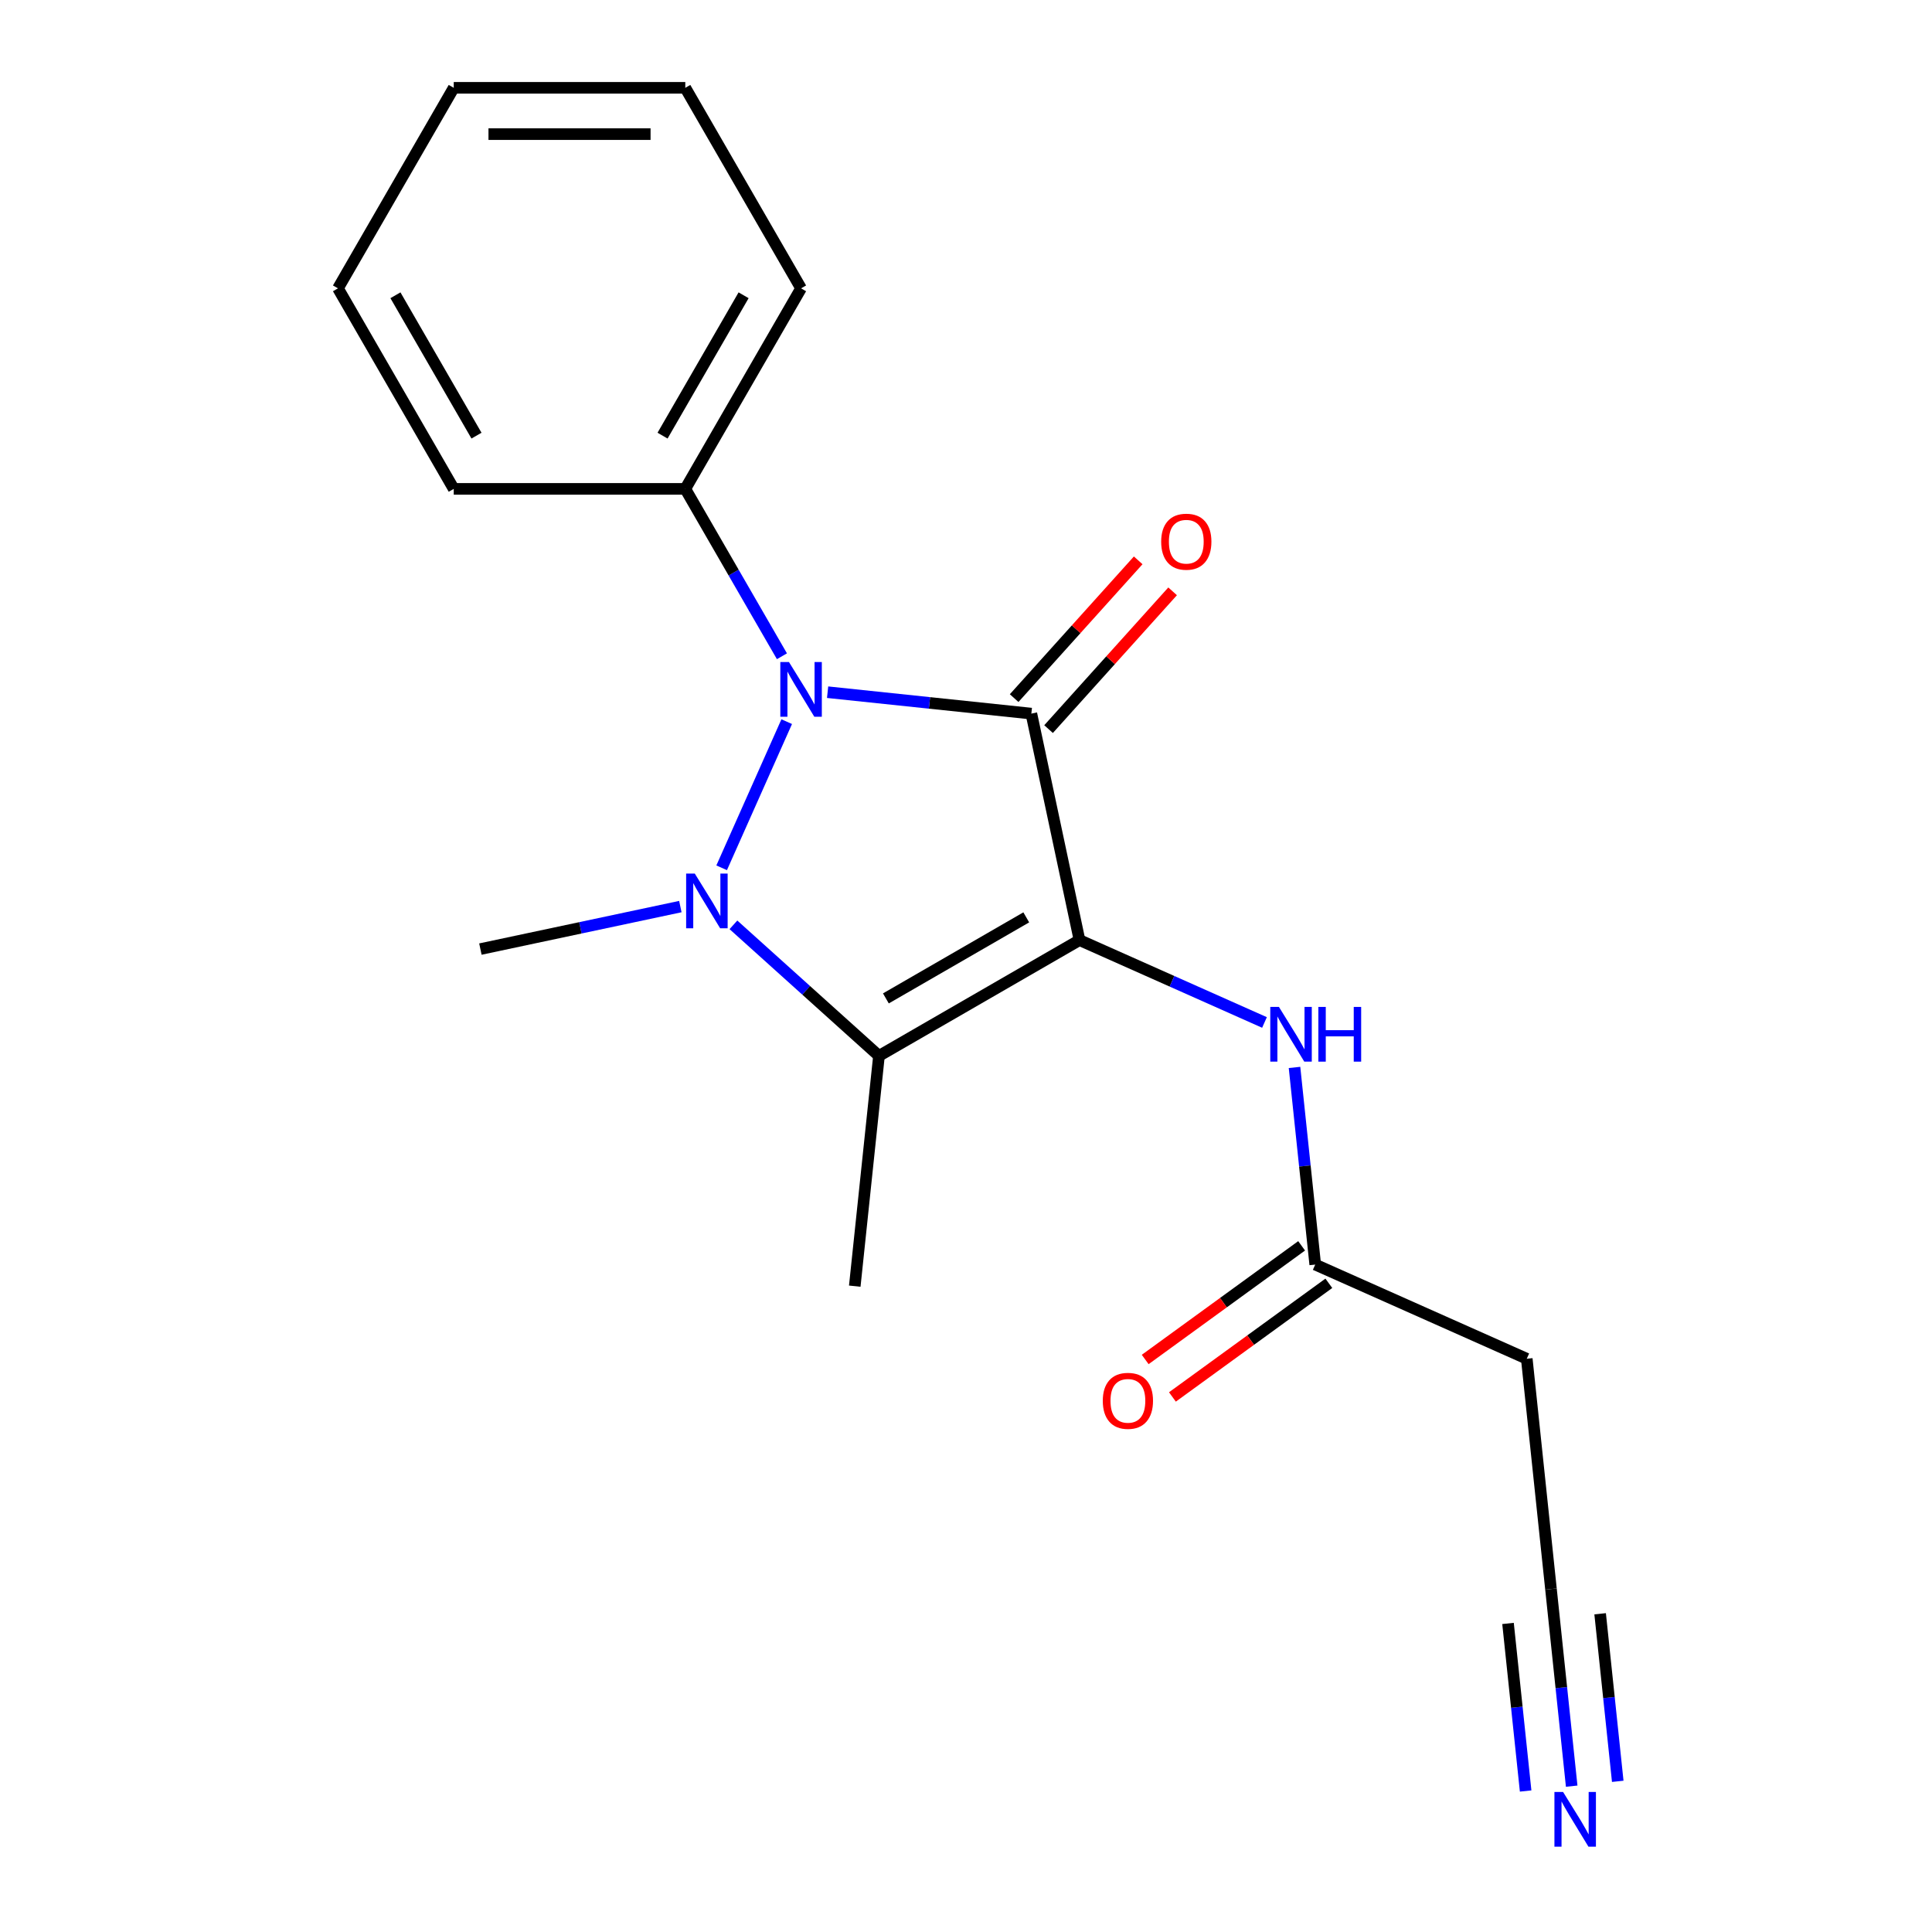 <?xml version='1.0' encoding='iso-8859-1'?>
<svg version='1.1' baseProfile='full'
              xmlns='http://www.w3.org/2000/svg'
                      xmlns:rdkit='http://www.rdkit.org/xml'
                      xmlns:xlink='http://www.w3.org/1999/xlink'
                  xml:space='preserve'
width='1000px' height='1000px' viewBox='0 0 1000 1000'>
<!-- END OF HEADER -->
<rect style='opacity:1.0;fill:#FFFFFF;stroke:none' width='1000' height='1000' x='0' y='0'> </rect>
<path class='bond-0' d='M 558.745,486.596 L 533.827,369.364' style='fill:none;fill-rule:evenodd;stroke:#000000;stroke-width:6px;stroke-linecap:butt;stroke-linejoin:miter;stroke-opacity:1' />
<path class='bond-3' d='M 558.745,486.596 L 454.951,546.522' style='fill:none;fill-rule:evenodd;stroke:#000000;stroke-width:6px;stroke-linecap:butt;stroke-linejoin:miter;stroke-opacity:1' />
<path class='bond-3' d='M 531.191,474.826 L 458.535,516.774' style='fill:none;fill-rule:evenodd;stroke:#000000;stroke-width:6px;stroke-linecap:butt;stroke-linejoin:miter;stroke-opacity:1' />
<path class='bond-4' d='M 558.745,486.596 L 606.622,507.912' style='fill:none;fill-rule:evenodd;stroke:#000000;stroke-width:6px;stroke-linecap:butt;stroke-linejoin:miter;stroke-opacity:1' />
<path class='bond-4' d='M 606.622,507.912 L 654.499,529.228' style='fill:none;fill-rule:evenodd;stroke:#0000FF;stroke-width:6px;stroke-linecap:butt;stroke-linejoin:miter;stroke-opacity:1' />
<path class='bond-2' d='M 533.827,369.364 L 481.098,363.822' style='fill:none;fill-rule:evenodd;stroke:#000000;stroke-width:6px;stroke-linecap:butt;stroke-linejoin:miter;stroke-opacity:1' />
<path class='bond-2' d='M 481.098,363.822 L 428.369,358.28' style='fill:none;fill-rule:evenodd;stroke:#0000FF;stroke-width:6px;stroke-linecap:butt;stroke-linejoin:miter;stroke-opacity:1' />
<path class='bond-7' d='M 542.734,377.384 L 574.838,341.729' style='fill:none;fill-rule:evenodd;stroke:#000000;stroke-width:6px;stroke-linecap:butt;stroke-linejoin:miter;stroke-opacity:1' />
<path class='bond-7' d='M 574.838,341.729 L 606.942,306.074' style='fill:none;fill-rule:evenodd;stroke:#FF0000;stroke-width:6px;stroke-linecap:butt;stroke-linejoin:miter;stroke-opacity:1' />
<path class='bond-7' d='M 524.92,361.345 L 557.024,325.69' style='fill:none;fill-rule:evenodd;stroke:#000000;stroke-width:6px;stroke-linecap:butt;stroke-linejoin:miter;stroke-opacity:1' />
<path class='bond-7' d='M 557.024,325.69 L 589.129,290.034' style='fill:none;fill-rule:evenodd;stroke:#FF0000;stroke-width:6px;stroke-linecap:butt;stroke-linejoin:miter;stroke-opacity:1' />
<path class='bond-1' d='M 379.621,478.694 L 417.286,512.608' style='fill:none;fill-rule:evenodd;stroke:#0000FF;stroke-width:6px;stroke-linecap:butt;stroke-linejoin:miter;stroke-opacity:1' />
<path class='bond-1' d='M 417.286,512.608 L 454.951,546.522' style='fill:none;fill-rule:evenodd;stroke:#000000;stroke-width:6px;stroke-linecap:butt;stroke-linejoin:miter;stroke-opacity:1' />
<path class='bond-12' d='M 352.149,469.246 L 300.401,480.245' style='fill:none;fill-rule:evenodd;stroke:#0000FF;stroke-width:6px;stroke-linecap:butt;stroke-linejoin:miter;stroke-opacity:1' />
<path class='bond-12' d='M 300.401,480.245 L 248.653,491.244' style='fill:none;fill-rule:evenodd;stroke:#000000;stroke-width:6px;stroke-linecap:butt;stroke-linejoin:miter;stroke-opacity:1' />
<path class='bond-19' d='M 373.523,449.17 L 407.203,373.523' style='fill:none;fill-rule:evenodd;stroke:#0000FF;stroke-width:6px;stroke-linecap:butt;stroke-linejoin:miter;stroke-opacity:1' />
<path class='bond-9' d='M 404.727,339.68 L 379.717,296.361' style='fill:none;fill-rule:evenodd;stroke:#0000FF;stroke-width:6px;stroke-linecap:butt;stroke-linejoin:miter;stroke-opacity:1' />
<path class='bond-9' d='M 379.717,296.361 L 354.707,253.043' style='fill:none;fill-rule:evenodd;stroke:#000000;stroke-width:6px;stroke-linecap:butt;stroke-linejoin:miter;stroke-opacity:1' />
<path class='bond-13' d='M 454.951,546.522 L 442.424,665.716' style='fill:none;fill-rule:evenodd;stroke:#000000;stroke-width:6px;stroke-linecap:butt;stroke-linejoin:miter;stroke-opacity:1' />
<path class='bond-6' d='M 670.038,552.5 L 675.4,603.52' style='fill:none;fill-rule:evenodd;stroke:#0000FF;stroke-width:6px;stroke-linecap:butt;stroke-linejoin:miter;stroke-opacity:1' />
<path class='bond-6' d='M 675.4,603.52 L 680.763,654.539' style='fill:none;fill-rule:evenodd;stroke:#000000;stroke-width:6px;stroke-linecap:butt;stroke-linejoin:miter;stroke-opacity:1' />
<path class='bond-5' d='M 813.504,924.519 L 808.142,873.5' style='fill:none;fill-rule:evenodd;stroke:#0000FF;stroke-width:6px;stroke-linecap:butt;stroke-linejoin:miter;stroke-opacity:1' />
<path class='bond-5' d='M 808.142,873.5 L 802.78,822.481' style='fill:none;fill-rule:evenodd;stroke:#000000;stroke-width:6px;stroke-linecap:butt;stroke-linejoin:miter;stroke-opacity:1' />
<path class='bond-5' d='M 837.343,922.013 L 832.785,878.647' style='fill:none;fill-rule:evenodd;stroke:#0000FF;stroke-width:6px;stroke-linecap:butt;stroke-linejoin:miter;stroke-opacity:1' />
<path class='bond-5' d='M 832.785,878.647 L 828.227,835.281' style='fill:none;fill-rule:evenodd;stroke:#000000;stroke-width:6px;stroke-linecap:butt;stroke-linejoin:miter;stroke-opacity:1' />
<path class='bond-5' d='M 789.666,927.025 L 785.108,883.658' style='fill:none;fill-rule:evenodd;stroke:#0000FF;stroke-width:6px;stroke-linecap:butt;stroke-linejoin:miter;stroke-opacity:1' />
<path class='bond-5' d='M 785.108,883.658 L 780.55,840.292' style='fill:none;fill-rule:evenodd;stroke:#000000;stroke-width:6px;stroke-linecap:butt;stroke-linejoin:miter;stroke-opacity:1' />
<path class='bond-10' d='M 680.763,654.539 L 790.252,703.286' style='fill:none;fill-rule:evenodd;stroke:#000000;stroke-width:6px;stroke-linecap:butt;stroke-linejoin:miter;stroke-opacity:1' />
<path class='bond-11' d='M 673.718,644.842 L 633.235,674.255' style='fill:none;fill-rule:evenodd;stroke:#000000;stroke-width:6px;stroke-linecap:butt;stroke-linejoin:miter;stroke-opacity:1' />
<path class='bond-11' d='M 633.235,674.255 L 592.753,703.667' style='fill:none;fill-rule:evenodd;stroke:#FF0000;stroke-width:6px;stroke-linecap:butt;stroke-linejoin:miter;stroke-opacity:1' />
<path class='bond-11' d='M 687.807,664.235 L 647.325,693.647' style='fill:none;fill-rule:evenodd;stroke:#000000;stroke-width:6px;stroke-linecap:butt;stroke-linejoin:miter;stroke-opacity:1' />
<path class='bond-11' d='M 647.325,693.647 L 606.842,723.059' style='fill:none;fill-rule:evenodd;stroke:#FF0000;stroke-width:6px;stroke-linecap:butt;stroke-linejoin:miter;stroke-opacity:1' />
<path class='bond-8' d='M 802.78,822.481 L 790.252,703.286' style='fill:none;fill-rule:evenodd;stroke:#000000;stroke-width:6px;stroke-linecap:butt;stroke-linejoin:miter;stroke-opacity:1' />
<path class='bond-14' d='M 354.707,253.043 L 414.633,149.249' style='fill:none;fill-rule:evenodd;stroke:#000000;stroke-width:6px;stroke-linecap:butt;stroke-linejoin:miter;stroke-opacity:1' />
<path class='bond-14' d='M 342.937,225.488 L 384.885,152.833' style='fill:none;fill-rule:evenodd;stroke:#000000;stroke-width:6px;stroke-linecap:butt;stroke-linejoin:miter;stroke-opacity:1' />
<path class='bond-15' d='M 354.707,253.043 L 234.856,253.043' style='fill:none;fill-rule:evenodd;stroke:#000000;stroke-width:6px;stroke-linecap:butt;stroke-linejoin:miter;stroke-opacity:1' />
<path class='bond-16' d='M 414.633,149.249 L 354.707,45.455' style='fill:none;fill-rule:evenodd;stroke:#000000;stroke-width:6px;stroke-linecap:butt;stroke-linejoin:miter;stroke-opacity:1' />
<path class='bond-17' d='M 234.856,253.043 L 174.931,149.249' style='fill:none;fill-rule:evenodd;stroke:#000000;stroke-width:6px;stroke-linecap:butt;stroke-linejoin:miter;stroke-opacity:1' />
<path class='bond-17' d='M 246.626,225.488 L 204.678,152.833' style='fill:none;fill-rule:evenodd;stroke:#000000;stroke-width:6px;stroke-linecap:butt;stroke-linejoin:miter;stroke-opacity:1' />
<path class='bond-20' d='M 354.707,45.455 L 234.856,45.455' style='fill:none;fill-rule:evenodd;stroke:#000000;stroke-width:6px;stroke-linecap:butt;stroke-linejoin:miter;stroke-opacity:1' />
<path class='bond-20' d='M 336.729,69.425 L 252.834,69.425' style='fill:none;fill-rule:evenodd;stroke:#000000;stroke-width:6px;stroke-linecap:butt;stroke-linejoin:miter;stroke-opacity:1' />
<path class='bond-18' d='M 174.931,149.249 L 234.856,45.455' style='fill:none;fill-rule:evenodd;stroke:#000000;stroke-width:6px;stroke-linecap:butt;stroke-linejoin:miter;stroke-opacity:1' />
<path  class='atom-2' d='M 359.625 452.166
L 368.905 467.166
Q 369.825 468.646, 371.305 471.326
Q 372.785 474.006, 372.865 474.166
L 372.865 452.166
L 376.625 452.166
L 376.625 480.486
L 372.745 480.486
L 362.785 464.086
Q 361.625 462.166, 360.385 459.966
Q 359.185 457.766, 358.825 457.086
L 358.825 480.486
L 355.145 480.486
L 355.145 452.166
L 359.625 452.166
' fill='#0000FF'/>
<path  class='atom-3' d='M 408.373 342.677
L 417.653 357.677
Q 418.573 359.157, 420.053 361.837
Q 421.533 364.517, 421.613 364.677
L 421.613 342.677
L 425.373 342.677
L 425.373 370.997
L 421.493 370.997
L 411.533 354.597
Q 410.373 352.677, 409.133 350.477
Q 407.933 348.277, 407.573 347.597
L 407.573 370.997
L 403.893 370.997
L 403.893 342.677
L 408.373 342.677
' fill='#0000FF'/>
<path  class='atom-5' d='M 661.975 521.184
L 671.255 536.184
Q 672.175 537.664, 673.655 540.344
Q 675.135 543.024, 675.215 543.184
L 675.215 521.184
L 678.975 521.184
L 678.975 549.504
L 675.095 549.504
L 665.135 533.104
Q 663.975 531.184, 662.735 528.984
Q 661.535 526.784, 661.175 526.104
L 661.175 549.504
L 657.495 549.504
L 657.495 521.184
L 661.975 521.184
' fill='#0000FF'/>
<path  class='atom-5' d='M 682.375 521.184
L 686.215 521.184
L 686.215 533.224
L 700.695 533.224
L 700.695 521.184
L 704.535 521.184
L 704.535 549.504
L 700.695 549.504
L 700.695 536.424
L 686.215 536.424
L 686.215 549.504
L 682.375 549.504
L 682.375 521.184
' fill='#0000FF'/>
<path  class='atom-6' d='M 809.048 927.515
L 818.328 942.515
Q 819.248 943.995, 820.728 946.675
Q 822.208 949.355, 822.288 949.515
L 822.288 927.515
L 826.048 927.515
L 826.048 955.835
L 822.168 955.835
L 812.208 939.435
Q 811.048 937.515, 809.808 935.315
Q 808.608 933.115, 808.248 932.435
L 808.248 955.835
L 804.568 955.835
L 804.568 927.515
L 809.048 927.515
' fill='#0000FF'/>
<path  class='atom-8' d='M 601.023 280.378
Q 601.023 273.578, 604.383 269.778
Q 607.743 265.978, 614.023 265.978
Q 620.303 265.978, 623.663 269.778
Q 627.023 273.578, 627.023 280.378
Q 627.023 287.258, 623.623 291.178
Q 620.223 295.058, 614.023 295.058
Q 607.783 295.058, 604.383 291.178
Q 601.023 287.298, 601.023 280.378
M 614.023 291.858
Q 618.343 291.858, 620.663 288.978
Q 623.023 286.058, 623.023 280.378
Q 623.023 274.818, 620.663 272.018
Q 618.343 269.178, 614.023 269.178
Q 609.703 269.178, 607.343 271.978
Q 605.023 274.778, 605.023 280.378
Q 605.023 286.098, 607.343 288.978
Q 609.703 291.858, 614.023 291.858
' fill='#FF0000'/>
<path  class='atom-12' d='M 570.801 725.065
Q 570.801 718.265, 574.161 714.465
Q 577.521 710.665, 583.801 710.665
Q 590.081 710.665, 593.441 714.465
Q 596.801 718.265, 596.801 725.065
Q 596.801 731.945, 593.401 735.865
Q 590.001 739.745, 583.801 739.745
Q 577.561 739.745, 574.161 735.865
Q 570.801 731.985, 570.801 725.065
M 583.801 736.545
Q 588.121 736.545, 590.441 733.665
Q 592.801 730.745, 592.801 725.065
Q 592.801 719.505, 590.441 716.705
Q 588.121 713.865, 583.801 713.865
Q 579.481 713.865, 577.121 716.665
Q 574.801 719.465, 574.801 725.065
Q 574.801 730.785, 577.121 733.665
Q 579.481 736.545, 583.801 736.545
' fill='#FF0000'/>
</svg>
